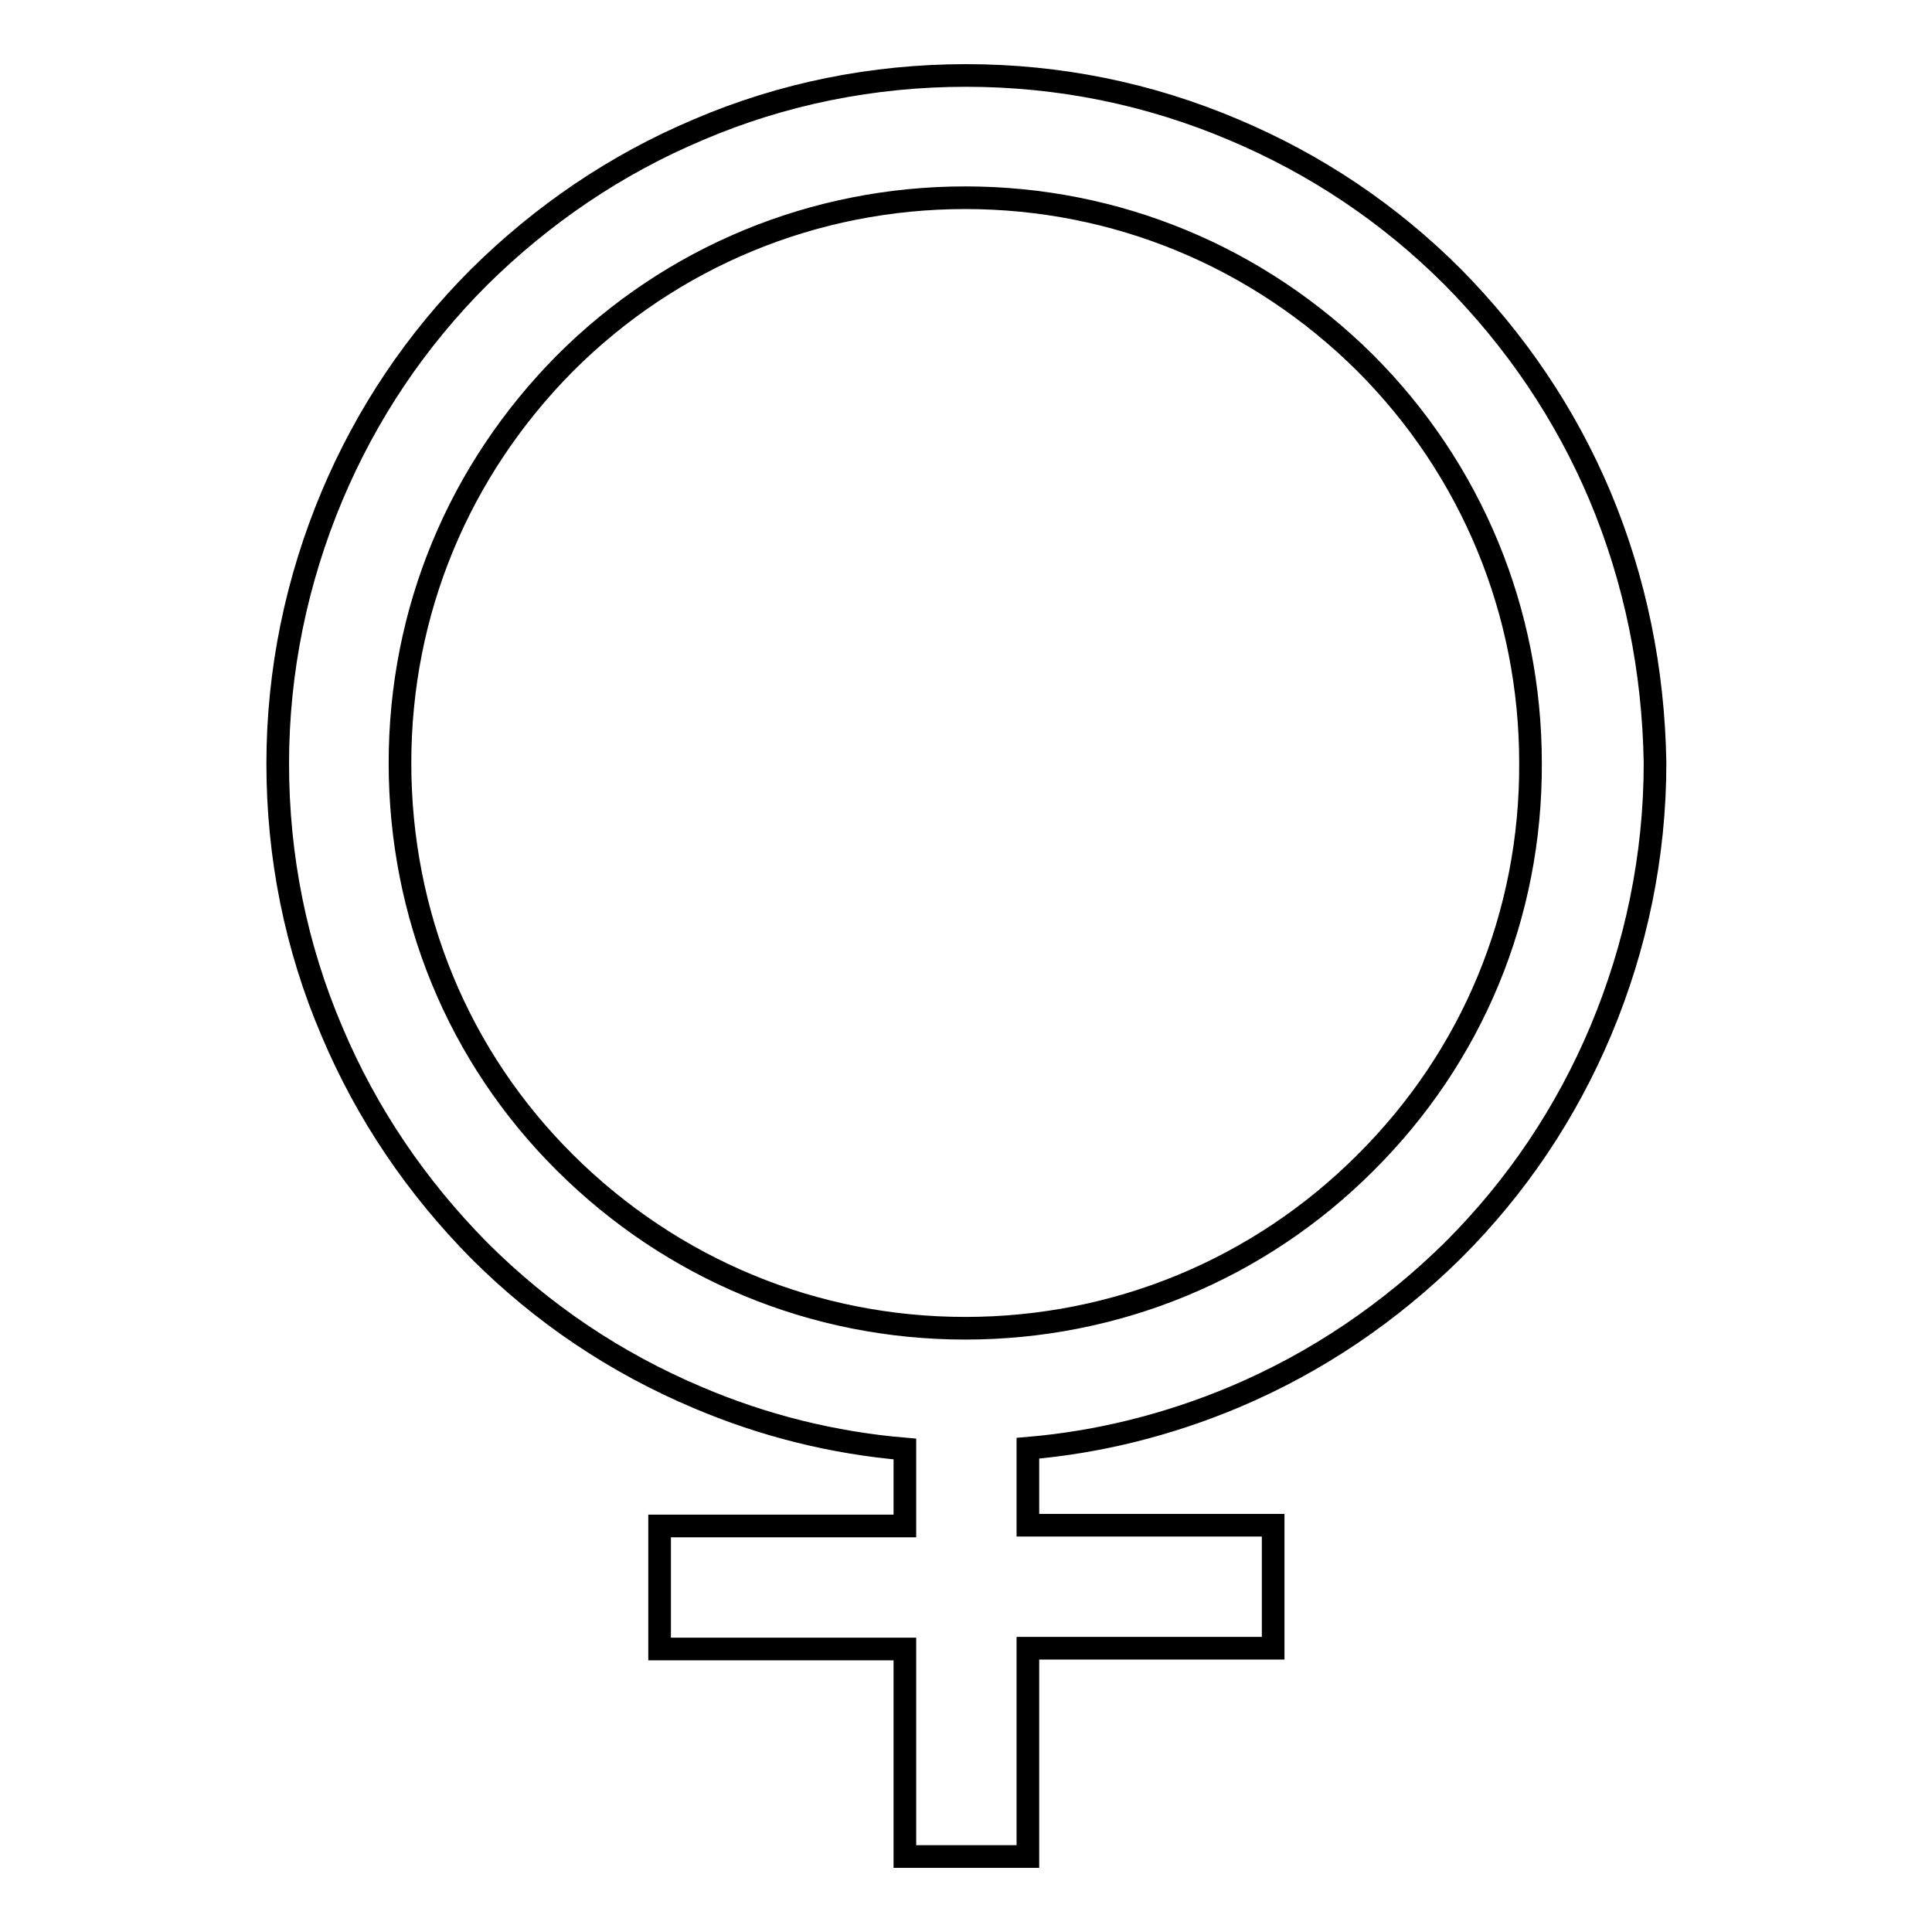 <?xml version="1.0" encoding="utf-8"?>
<!-- Svg Vector Icons : http://www.onlinewebfonts.com/icon -->
<!DOCTYPE svg PUBLIC "-//W3C//DTD SVG 1.1//EN" "http://www.w3.org/Graphics/SVG/1.1/DTD/svg11.dtd">
<svg version="1.1" xmlns="http://www.w3.org/2000/svg" xmlns:xlink="http://www.w3.org/1999/xlink" x="0px" y="0px" viewBox="0 0 256 256" enable-background="new 0 0 256 256" xml:space="preserve">
<g><g><path stroke-width="3" fill-opacity="0" stroke="#000000"  d="M212,65.7c-4.6-10.9-11.2-20.6-19.5-29c-8.4-8.4-18.1-14.9-29-19.5C152.2,12.4,140.3,10,128,10c-12.3,0-24.3,2.4-35.5,7.2c-10.9,4.6-20.6,11.2-29,19.5c-8.4,8.4-14.9,18.1-19.5,29c-4.7,11.2-7.2,23.2-7.2,35.5c0,12.3,2.4,24.3,7.2,35.5c4.6,10.9,11.2,20.6,19.5,29c8.4,8.4,18.1,14.9,29,19.5c8.7,3.7,17.9,6,27.4,6.8v10.2H87.4v16.3h32.5V246h16.3v-27.6h32.5v-16.3h-32.5v-10.2c9.4-0.8,18.6-3.1,27.4-6.8c10.9-4.6,20.6-11.2,29-19.5c8.4-8.4,14.9-18.1,19.5-29c4.7-11.2,7.2-23.2,7.2-35.5C219.1,88.8,216.7,76.9,212,65.7z M180.9,154.1c-14.1,14.1-33,21.9-53,21.9c-20,0-38.8-7.8-53-21.9c-14.2-14.1-21.9-32.9-21.9-53s7.8-38.8,21.9-53c14.1-14.1,33-21.9,53-21.9c20,0,38.8,7.8,53,21.9c14.1,14.1,21.9,33,21.9,53C202.9,121.2,195.1,140,180.9,154.1z"/></g></g>
</svg>